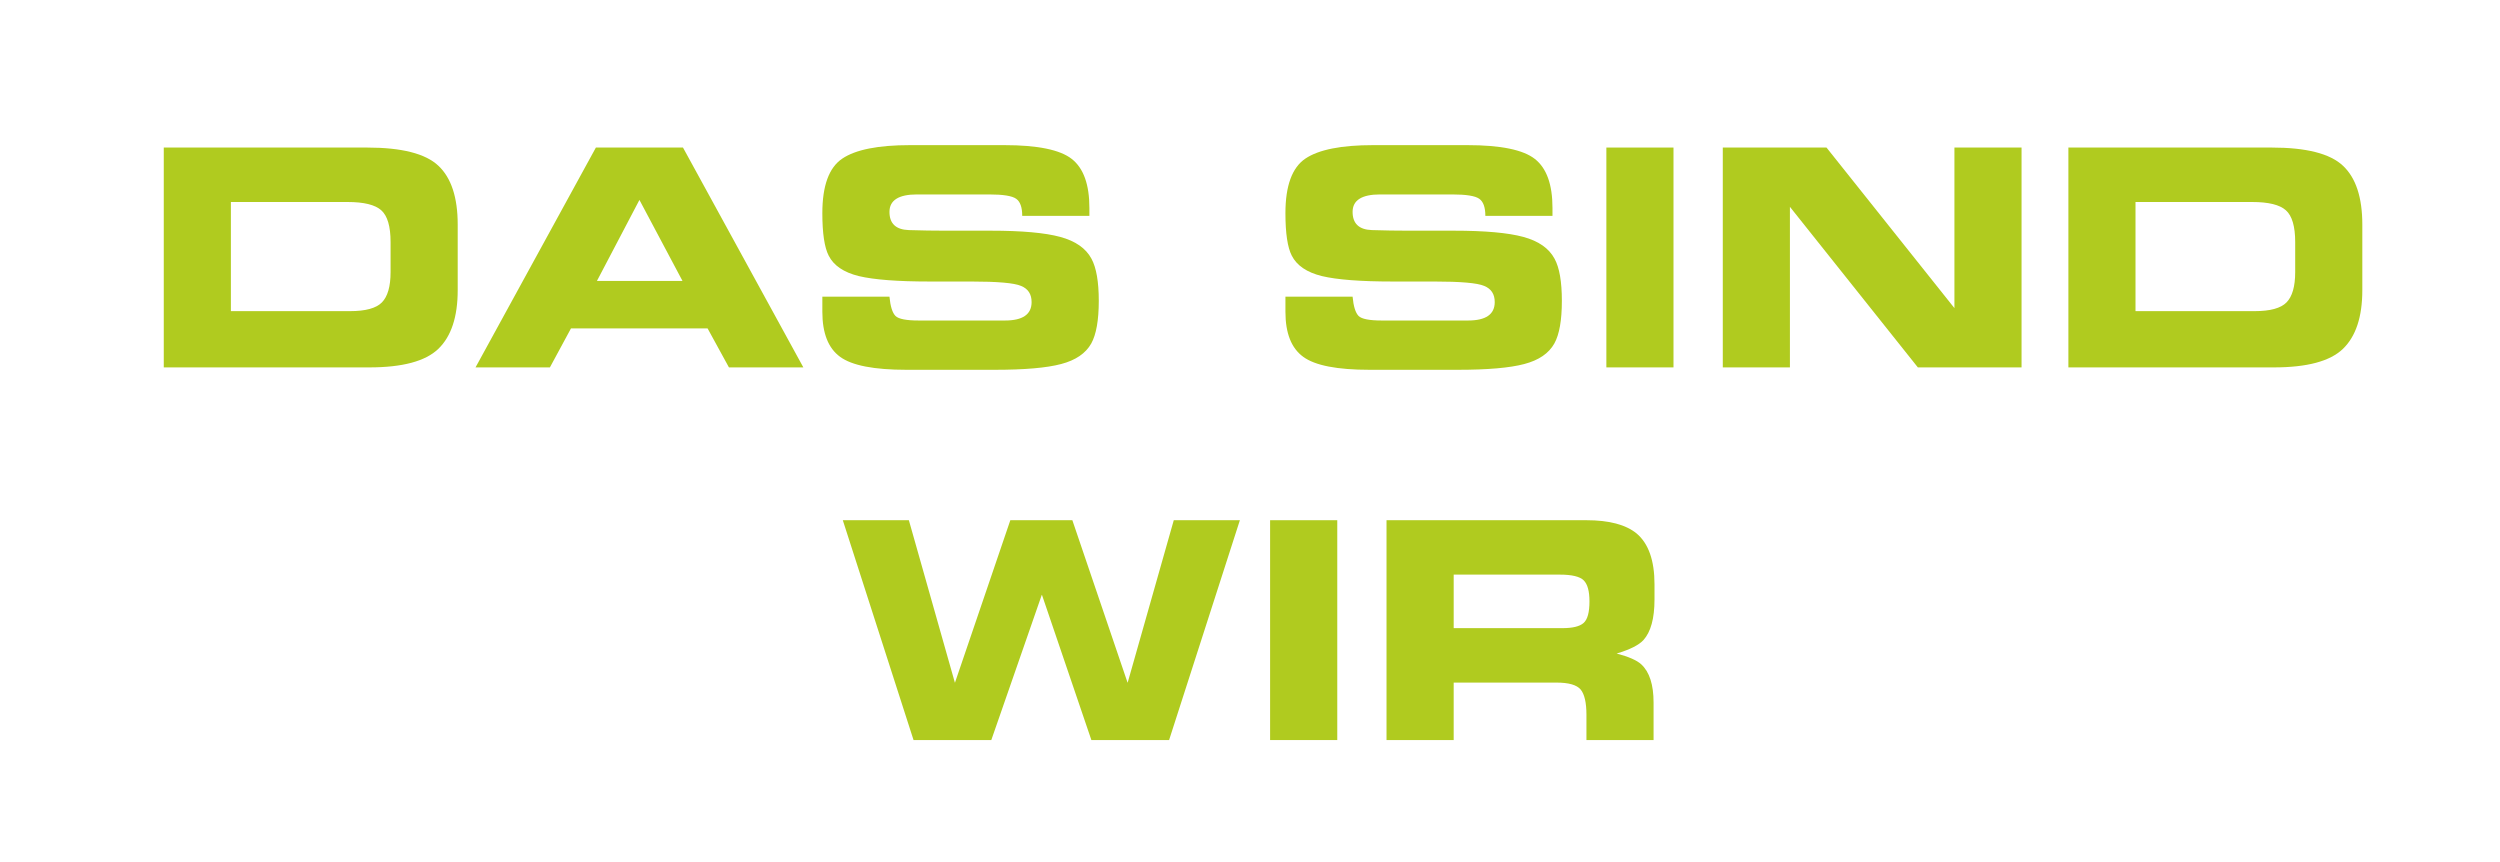 <?xml version="1.0" encoding="UTF-8"?>
<!DOCTYPE svg PUBLIC "-//W3C//DTD SVG 1.1//EN" "http://www.w3.org/Graphics/SVG/1.1/DTD/svg11.dtd">
<!-- Creator: CorelDRAW (Testversion) -->
<svg xmlns="http://www.w3.org/2000/svg" xml:space="preserve" width="2699px" height="931px" version="1.1" style="shape-rendering:geometricPrecision; text-rendering:geometricPrecision; image-rendering:optimizeQuality; fill-rule:evenodd; clip-rule:evenodd"
viewBox="0 0 538.56 185.72"
 xmlns:xlink="http://www.w3.org/1999/xlink"
 xmlns:xodm="http://www.corel.com/coreldraw/odm/2003">
 <defs>
  <style type="text/css">
   <![CDATA[
    .fil0 {fill:none}
    .fil1 {fill:#B0CB1F;fill-rule:nonzero}
   ]]>
  </style>
 </defs>
 <g id="Ebene_x0020_1">
  <polygon class="fil0" points="0,0 538.56,0 538.56,185.72 0,185.72 "/>
  <g>
   <path class="fil1" d="M35.28 79.12l0 -47.36 43.8 0c7.46,0 12.58,1.3 15.36,3.92 2.77,2.6 4.16,6.83 4.16,12.66l0 14.14c0,5.76 -1.4,9.99 -4.2,12.67 -2.77,2.65 -7.72,3.97 -14.85,3.97l-44.27 0zm14.46 -12.12l25.68 0c3.34,0 5.62,-0.63 6.84,-1.87 1.25,-1.26 1.88,-3.44 1.88,-6.54l0 -6.47c0,-3.38 -0.67,-5.66 -2.01,-6.85 -1.33,-1.19 -3.74,-1.78 -7.25,-1.78l-25.14 0 0 23.51zm14.73 -39.87l0 0 0 0zm-34.66 4.11l0 0 0 0z"/>
  </g>
  <g>
   <path id="_1" class="fil1" d="M102.44 79.12l25.93 -47.36 18.76 0 25.93 47.36 -16.03 0 -4.6 -8.4 0 0 -29.43 0 0 0 -4.54 8.4 -16.02 0zm26.15 -18.62l0 -0.01 18.44 0 0 0.01 -9.27 -17.44 -0.02 0 -9.15 17.44zm9.16 -33.37l0 0 0 0zm29.77 51.99l0 0 0 0zm-65.28 -47.88l0 0 0 0z"/>
  </g>
  <g>
   <path id="_2" class="fil1" d="M191.61 63.88l0 0 0 0c0.2,2.1 0.63,3.49 1.31,4.17 0.68,0.65 2.34,0.97 4.99,0.97l18.59 0c3.82,0 5.73,-1.32 5.73,-3.97 0,-1.71 -0.75,-2.86 -2.26,-3.48 -1.48,-0.64 -5.08,-0.95 -10.78,-0.95l-8.91 0c-6.92,0 -12,-0.39 -15.27,-1.17 -3.24,-0.8 -5.41,-2.26 -6.49,-4.4 -0.91,-1.76 -1.37,-4.81 -1.37,-9.14 0,-5.92 1.43,-9.84 4.3,-11.77 2.88,-1.94 7.74,-2.9 14.57,-2.9l20.36 0c7.15,0 11.99,1 14.51,2.98 2.53,1.99 3.79,5.51 3.79,10.55l0 1.71 -14.47 0 0 0 0 0c0,-1.84 -0.43,-3.07 -1.3,-3.68 -0.87,-0.63 -2.82,-0.94 -5.86,-0.94l-15.51 0c-3.95,0 -5.93,1.26 -5.93,3.76 0,2.51 1.38,3.82 4.14,3.92 2.78,0.09 5.39,0.13 7.83,0.13l9.83 0c6.72,0 11.71,0.45 14.98,1.34 3.29,0.89 5.54,2.46 6.74,4.71 1.04,1.92 1.57,4.95 1.57,9.07 0,4.18 -0.55,7.24 -1.62,9.18 -1.2,2.13 -3.36,3.61 -6.5,4.43 -3.11,0.83 -7.9,1.24 -14.37,1.24l-18.93 0c-7,0 -11.77,-0.93 -14.31,-2.8 -2.55,-1.86 -3.82,-5.09 -3.82,-9.7l0 -3.26 14.46 0zm14.6 -36.75l0 0 0 0zm0 51.99l0 0 0 0z"/>
  </g>
  <g>
   <path id="_3" class="fil1" d="M291.38 63.88l0 0 0 0c0.19,2.1 0.63,3.49 1.3,4.17 0.68,0.65 2.34,0.97 4.99,0.97l18.59 0c3.82,0 5.74,-1.32 5.74,-3.97 0,-1.71 -0.75,-2.86 -2.26,-3.48 -1.49,-0.64 -5.08,-0.95 -10.78,-0.95l-8.92 0c-6.92,0 -12,-0.39 -15.27,-1.17 -3.24,-0.8 -5.4,-2.26 -6.49,-4.4 -0.91,-1.76 -1.37,-4.81 -1.37,-9.14 0,-5.92 1.44,-9.84 4.3,-11.77 2.88,-1.94 7.74,-2.9 14.57,-2.9l20.36 0c7.15,0 11.99,1 14.51,2.98 2.53,1.99 3.79,5.51 3.79,10.55l0 1.71 -14.46 0 0 0 0 0c0,-1.84 -0.44,-3.07 -1.31,-3.68 -0.87,-0.63 -2.82,-0.94 -5.86,-0.94l-15.51 0c-3.95,0 -5.92,1.26 -5.92,3.76 0,2.51 1.38,3.82 4.13,3.92 2.78,0.09 5.39,0.13 7.83,0.13l9.83 0c6.72,0 11.71,0.45 14.98,1.34 3.29,0.89 5.54,2.46 6.74,4.71 1.05,1.92 1.57,4.95 1.57,9.07 0,4.18 -0.54,7.24 -1.62,9.18 -1.19,2.13 -3.35,3.61 -6.49,4.43 -3.12,0.83 -7.91,1.24 -14.38,1.24l-18.92 0c-7.01,0 -11.77,-0.93 -14.31,-2.8 -2.56,-1.86 -3.83,-5.09 -3.83,-9.7l0 -3.26 14.47 0zm14.59 -36.75l0 0 0 0zm0 51.99l0 0 0 0z"/>
  </g>
  <g>
   <path id="_4" class="fil1" d="M346.05 31.76l14.46 0 0 47.36 -14.46 0 0 -47.36zm7.36 -4.63l0 0 0 0zm1.3 51.99l0 0 0 0zm-14.33 -47.88l0 0 0 0z"/>
  </g>
  <g>
   <path id="_5" class="fil1" d="M371.13 31.76l22.34 0 27.56 34.59 0 0 0 -34.59 14.46 0 0 47.36 -22.34 0 -27.56 -34.59 0 0 0 34.59 -14.46 0 0 -47.36zm33.68 -4.63l0 0 0 0zm-0.78 51.99l0 0 0 0zm-37.85 -47.88l0 0 0 0z"/>
  </g>
  <g>
   <path id="_6" class="fil1" d="M445.58 79.12l0 -47.36 43.8 0c7.46,0 12.57,1.3 15.35,3.92 2.78,2.6 4.17,6.83 4.17,12.66l0 14.14c0,5.76 -1.4,9.99 -4.2,12.67 -2.77,2.65 -7.72,3.97 -14.85,3.97l-44.27 0zm14.46 -12.12l25.68 0c3.34,0 5.62,-0.63 6.84,-1.87 1.25,-1.26 1.88,-3.44 1.88,-6.54l0 -6.47c0,-3.38 -0.67,-5.66 -2.01,-6.85 -1.33,-1.19 -3.74,-1.78 -7.25,-1.78l-25.14 0 0 23.51zm14.73 -39.87l0 0 0 0zm-34.66 4.11l0 0 0 0z"/>
  </g>
  <polygon id="_7" class="fil1" points="181.56,112.04 195.79,112.04 205.7,147.02 205.73,147.02 217.65,112.04 231.01,112.04 242.9,147.02 242.93,147.02 252.86,112.04 267.1,112.04 251.85,159.4 235.11,159.4 224.47,128.14 224.42,128.14 213.55,159.4 196.8,159.4 "/>
  <g>
   <path id="_8" class="fil1" d="M273.61 112.04l14.47 0 0 47.36 -14.47 0 0 -47.36zm7.36 -4.63l0 0 0 0zm1.31 51.99l0 0 0 0zm-14.34 -47.88l0 0 0 0z"/>
  </g>
  <g>
   <path id="_9" class="fil1" d="M298.69 159.4l0 -47.36 43.07 0c4.87,0 8.48,0.95 10.81,2.86 2.56,2.16 3.85,5.81 3.85,10.94l0 3.28c0,4.07 -0.8,6.99 -2.39,8.75 -0.99,1.07 -2.91,2.04 -5.76,2.89 2.58,0.68 4.34,1.45 5.3,2.33 1.77,1.63 2.65,4.38 2.65,8.22l0 8.09 -14.46 0 0 -5.43c0,-2.63 -0.42,-4.45 -1.24,-5.45 -0.84,-1 -2.57,-1.5 -5.22,-1.5l-22.14 0 0 12.38 -14.47 0zm14.47 -35.64l0 11.53 23.43 0c2.18,0 3.7,-0.36 4.55,-1.11 0.85,-0.74 1.27,-2.29 1.27,-4.65 0,-2.2 -0.41,-3.71 -1.24,-4.53 -0.81,-0.82 -2.53,-1.24 -5.16,-1.24l-22.85 0zm13.94 -16.35l0 0 0 0zm-0.65 51.99l0 0 0 0zm-32.71 -47.88l0 0 0 0z"/>
  </g>
 </g>
</svg>
